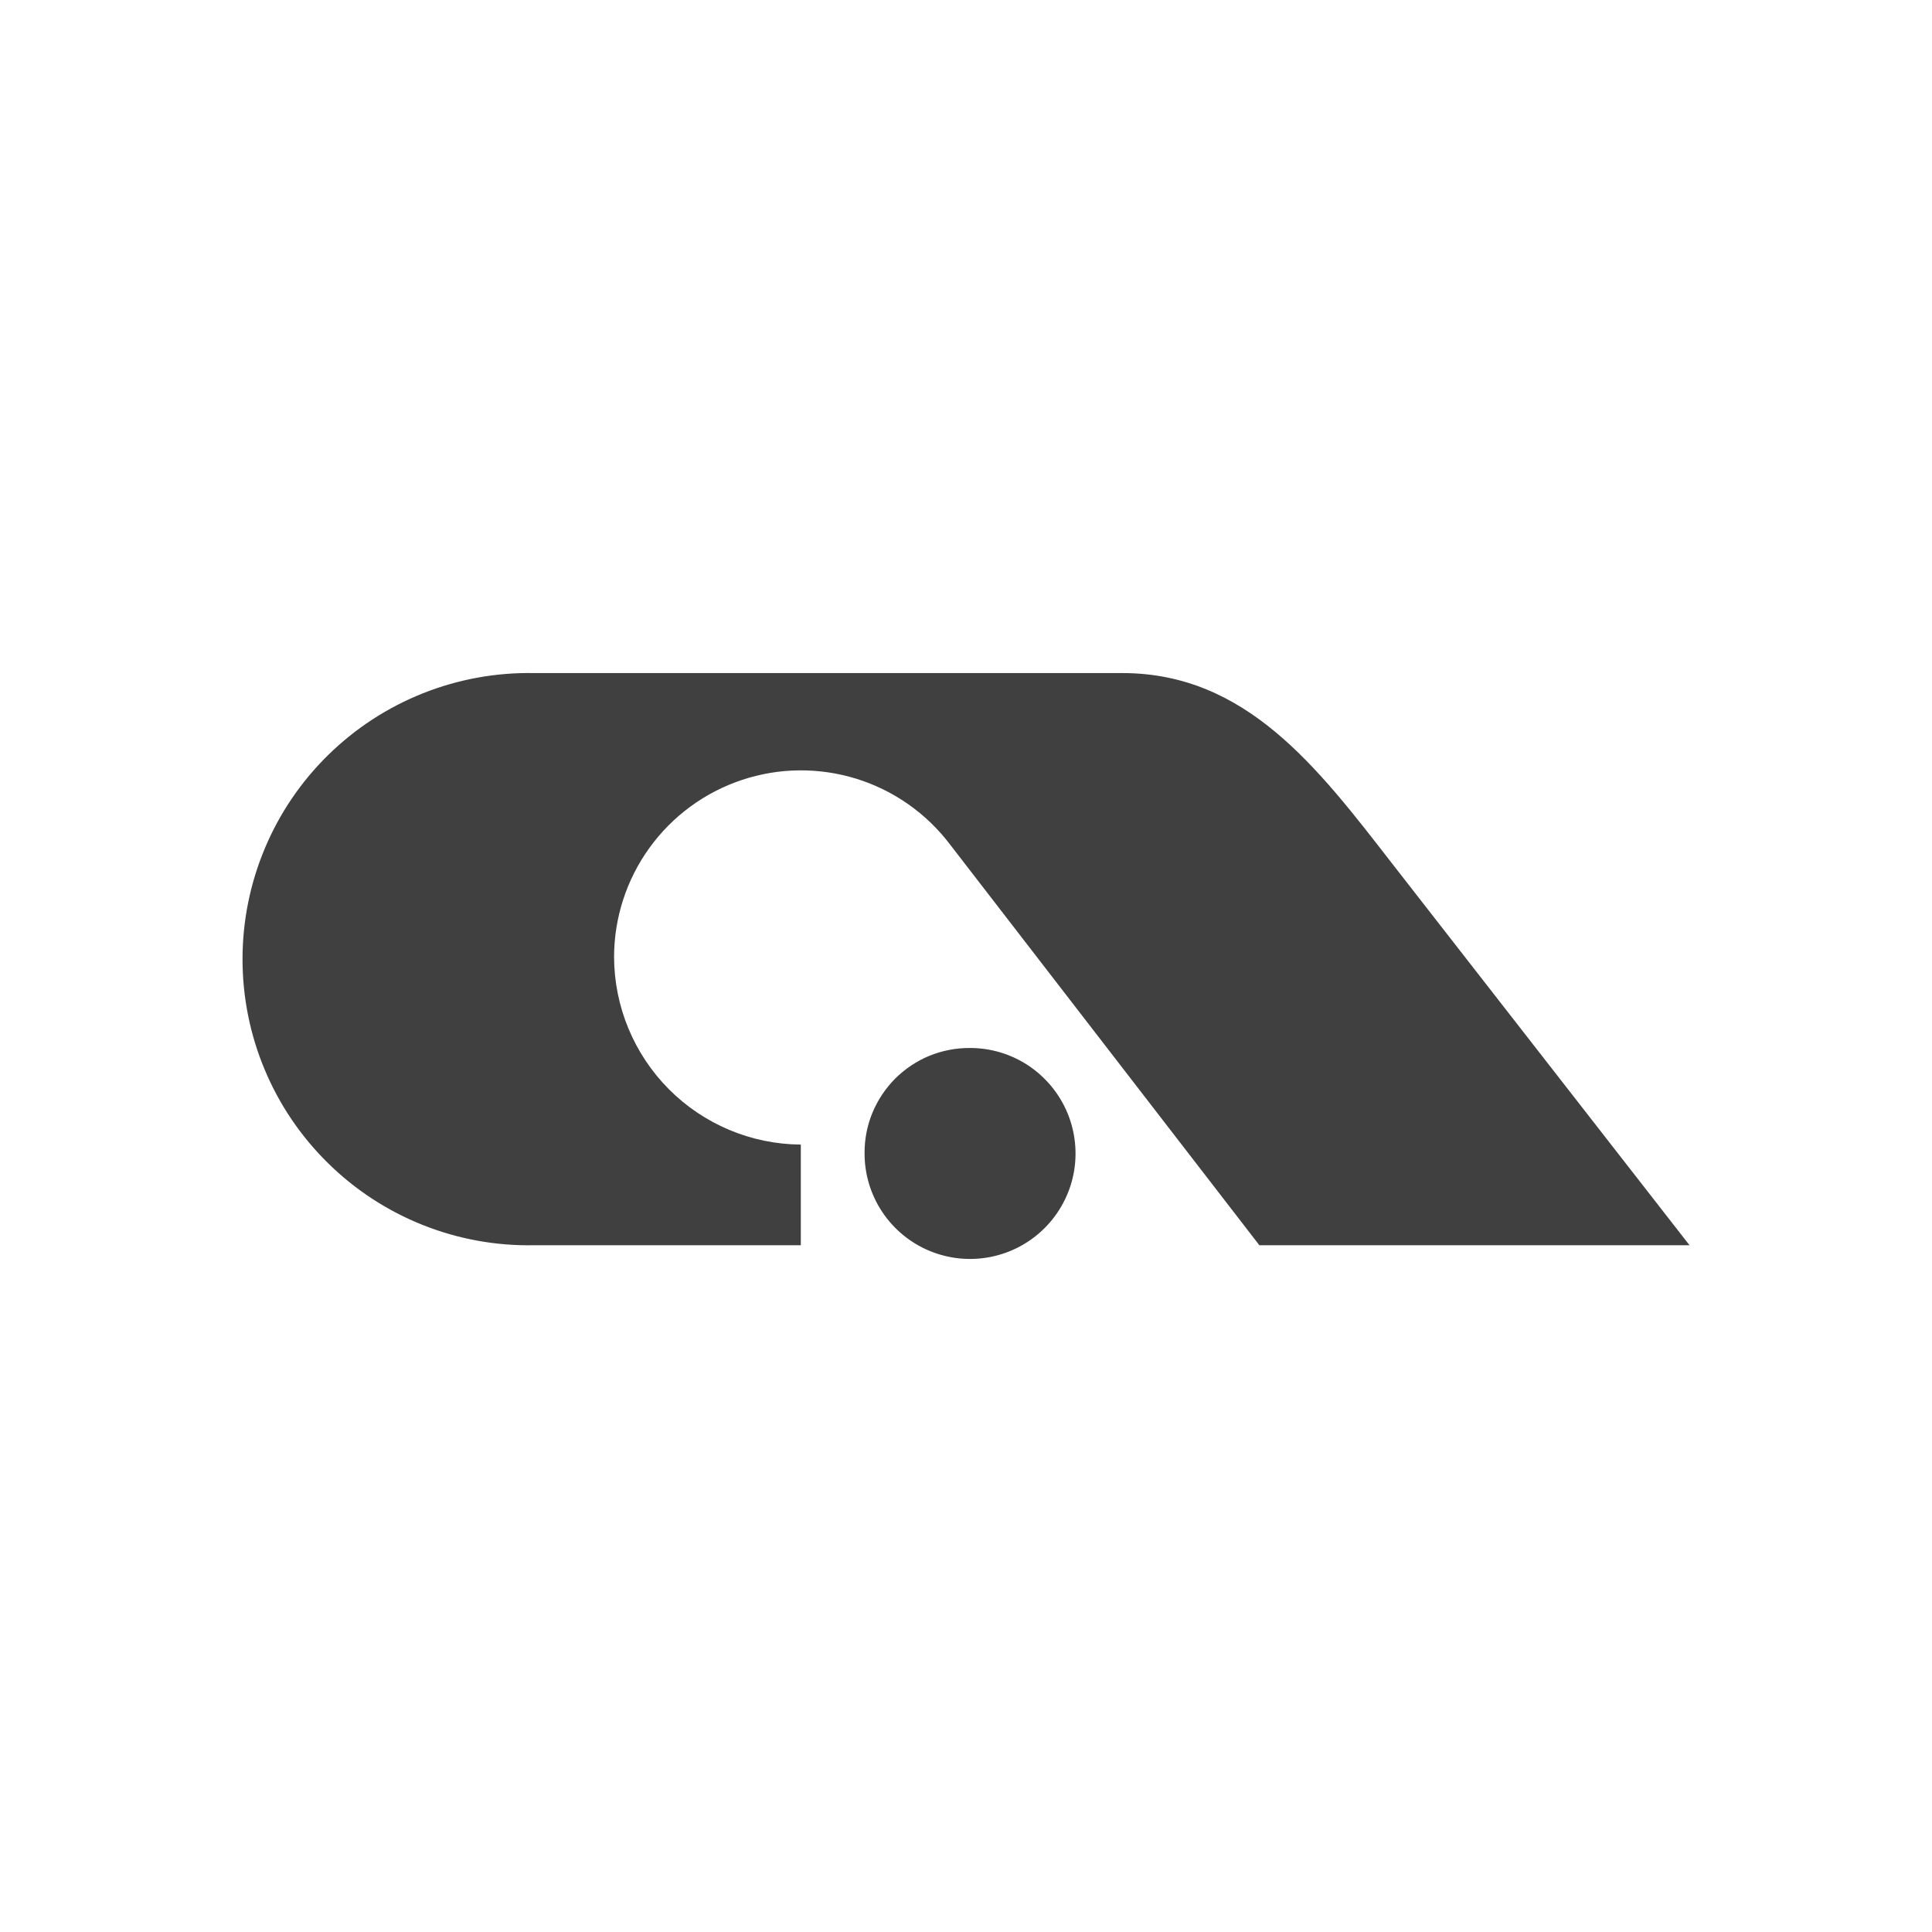 <svg width="32" height="32" viewBox="0 0 32 32" fill="none" xmlns="http://www.w3.org/2000/svg">
<g opacity="0.75" clip-path="url(#clip0_131_2814)">
<path d="M16.059 17.358C16.405 17.356 16.743 17.457 17.032 17.648C17.32 17.84 17.545 18.112 17.679 18.431C17.812 18.75 17.848 19.102 17.782 19.441C17.715 19.781 17.549 20.093 17.305 20.338C17.061 20.583 16.75 20.75 16.411 20.818C16.072 20.886 15.72 20.852 15.4 20.72C15.08 20.588 14.807 20.364 14.615 20.077C14.422 19.789 14.32 19.451 14.32 19.105C14.318 18.876 14.361 18.648 14.448 18.436C14.535 18.224 14.663 18.031 14.824 17.868C14.986 17.706 15.178 17.577 15.39 17.489C15.602 17.402 15.83 17.357 16.059 17.358ZM20.859 20.625L15.739 13.992C15.348 13.474 14.805 13.092 14.186 12.899C13.566 12.707 12.902 12.713 12.287 12.919C11.672 13.124 11.137 13.517 10.757 14.043C10.377 14.569 10.172 15.201 10.171 15.849C10.173 16.67 10.499 17.457 11.078 18.04C11.657 18.622 12.443 18.952 13.264 18.958V20.625H8.843C8.213 20.637 7.588 20.523 7.003 20.29C6.418 20.057 5.885 19.71 5.436 19.268C4.986 18.827 4.629 18.301 4.386 17.721C4.142 17.14 4.017 16.517 4.017 15.887C4.017 15.257 4.142 14.634 4.386 14.053C4.629 13.472 4.986 12.946 5.436 12.505C5.885 12.064 6.418 11.717 7.003 11.484C7.588 11.251 8.213 11.137 8.843 11.148H18.588C20.645 11.148 21.83 12.721 23.051 14.294L27.984 20.625H20.859Z" fill="black"/>
</g>
<defs>
<clipPath id="clip0_131_2814">
<rect width="32" height="32" fill="white"/>
</clipPath>
</defs>
</svg>
